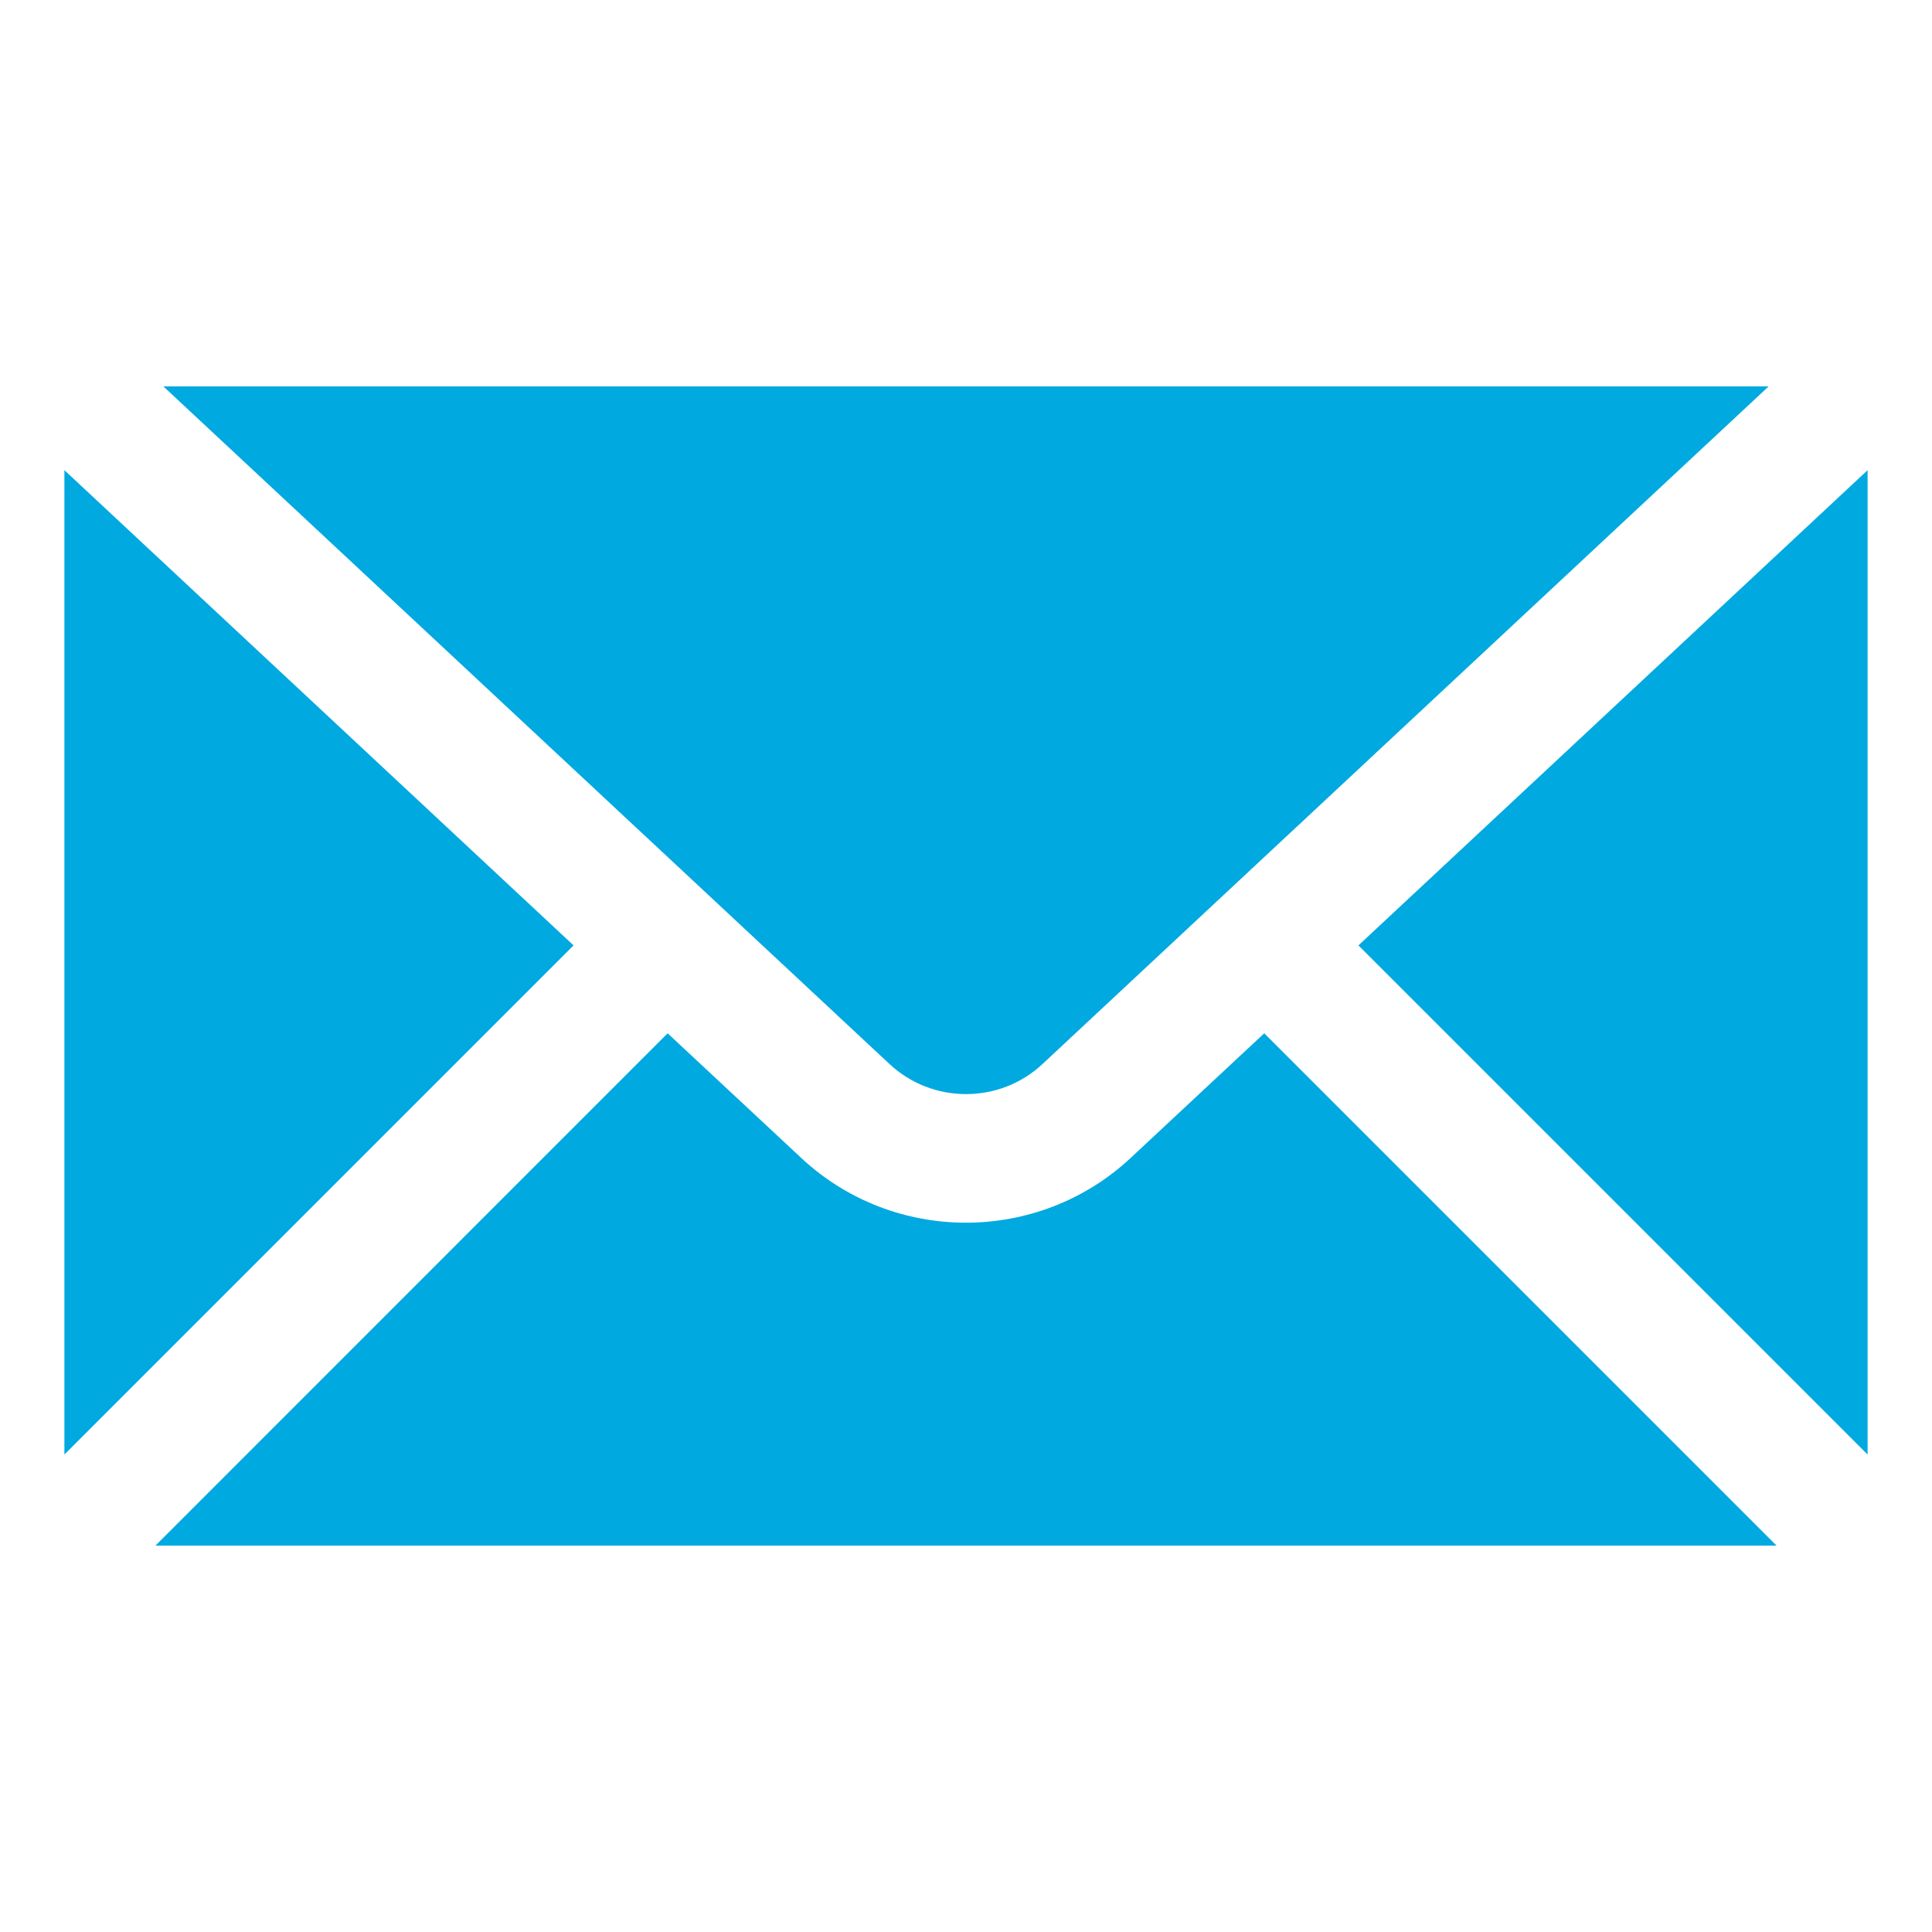 <?xml version="1.0" encoding="utf-8"?>
<svg xmlns="http://www.w3.org/2000/svg" viewBox="0 0 30 30" fill="#00a9e0"><path d="M 2.537 6 L 13.811 16.521 C 14.478 17.145 15.523 17.145 16.189 16.521 L 27.463 6 L 2.537 6 z M 1 7.301 L 1 22.586 L 8.906 14.68 L 1 7.301 z M 29 7.301 L 21.094 14.68 L 29 22.586 L 29 7.301 z M 10.367 16.045 L 2.414 24 L 27.586 24 L 19.631 16.045 L 17.555 17.982 C 16.838 18.651 15.917 18.986 14.998 18.986 C 14.079 18.986 13.16 18.651 12.443 17.982 L 10.367 16.045 z" fill="#00a9e0"/></svg>
